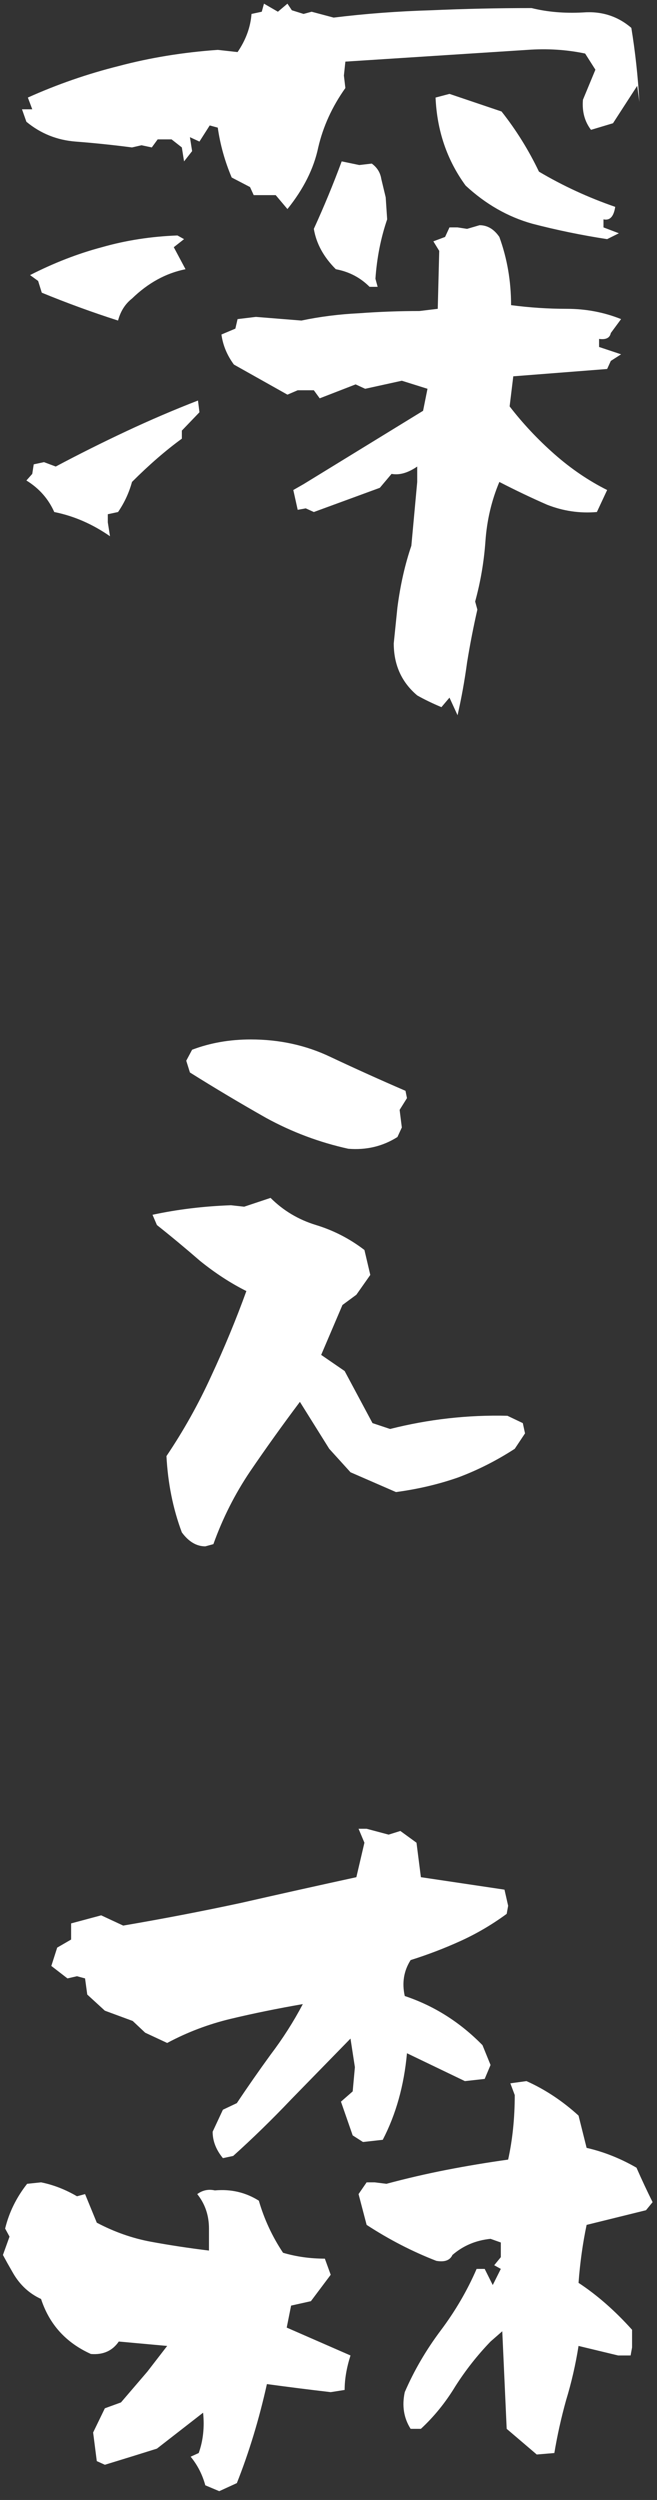 <svg width="56" height="213" viewBox="0 0 56 213" fill="none" xmlns="http://www.w3.org/2000/svg">
<rect x="0" y="0" width="56" height="213" fill="#333333" stroke="none"/>
<path d="M39 60.938L38.312 59.438L37.625 60.25C36.833 59.917 36.146 59.583 35.562 59.25C34.229 58.125 33.562 56.646 33.562 54.812L33.875 51.75C34.125 49.833 34.521 48.083 35.062 46.5L35.562 41.062V39.75C34.771 40.292 34.042 40.5 33.375 40.375L32.375 41.562L26.75 43.625L26.062 43.312L25.375 43.438L25 41.75L25.875 41.25L36.062 35L36.438 33.125L34.25 32.438L31.125 33.125L30.312 32.75L27.25 33.938L26.75 33.25H25.375L24.5 33.625L19.938 31.062C19.354 30.271 19 29.417 18.875 28.5L20.062 28L20.25 27.188L21.812 27L25.688 27.312C27.271 26.979 28.917 26.771 30.625 26.688C32.333 26.562 34.042 26.5 35.75 26.5L37.312 26.312L37.438 21.375L36.938 20.562L37.938 20.188L38.312 19.375H39L39.812 19.5L40.875 19.188C41.542 19.188 42.104 19.521 42.562 20.188C43.229 22.021 43.562 23.958 43.562 26C45.146 26.208 46.729 26.312 48.312 26.312C49.938 26.312 51.479 26.604 52.938 27.188L52.062 28.375C51.979 28.792 51.646 28.958 51.062 28.875V29.562L52.938 30.188L52.062 30.75L51.75 31.438L43.75 32.062L43.438 34.625C44.562 36.083 45.833 37.438 47.25 38.688C48.667 39.938 50.167 40.958 51.75 41.75L50.875 43.625C49.417 43.75 48 43.542 46.625 43C45.292 42.417 43.938 41.771 42.562 41.062C41.896 42.646 41.5 44.333 41.375 46.125C41.25 47.875 40.958 49.583 40.5 51.25L40.688 51.938C40.354 53.396 40.062 54.896 39.812 56.438C39.604 57.979 39.333 59.479 39 60.938ZM9.375 45.688C7.875 44.646 6.292 43.958 4.625 43.625C4.125 42.5 3.333 41.604 2.25 40.938L2.75 40.375L2.875 39.562L3.75 39.375L4.75 39.75C6.708 38.708 8.708 37.708 10.75 36.75C12.792 35.792 14.833 34.917 16.875 34.125L17 35.125L15.5 36.688V37.375C14.125 38.375 12.708 39.604 11.25 41.062C11 41.979 10.604 42.833 10.062 43.625L9.188 43.812V44.5L9.375 45.688ZM10.062 27.312C7.854 26.604 5.688 25.812 3.562 24.938L3.25 23.938L2.562 23.438C4.604 22.396 6.646 21.604 8.688 21.062C10.729 20.479 12.875 20.146 15.125 20.062L15.688 20.375L14.812 21.062L15.812 22.938C14.146 23.271 12.625 24.104 11.25 25.438C10.667 25.896 10.271 26.521 10.062 27.312ZM31.5 24.438C30.708 23.646 29.75 23.146 28.625 22.938C27.583 21.896 26.958 20.75 26.75 19.5C27.625 17.583 28.417 15.667 29.125 13.75L30.625 14.062L31.688 13.938C32.146 14.271 32.417 14.708 32.5 15.25L32.875 16.812L33 18.688C32.458 20.271 32.125 21.958 32 23.75L32.188 24.438H31.5ZM51.75 20.375C49.583 20.042 47.458 19.604 45.375 19.062C43.292 18.479 41.396 17.396 39.688 15.812C38.104 13.646 37.25 11.146 37.125 8.312L38.312 8L42.75 9.5C44 11.083 45.062 12.792 45.938 14.625C47.979 15.833 50.146 16.833 52.438 17.625C52.312 18.458 51.979 18.812 51.438 18.688V19.375L52.75 19.875L51.75 20.375ZM24.5 17.812L23.5 16.625H21.625L21.312 15.938L19.75 15.125C19.167 13.75 18.771 12.333 18.562 10.875L17.875 10.688L17 12.062L16.188 11.688L16.375 12.875L15.688 13.75L15.5 12.562L14.625 11.875H13.438L12.938 12.562L12.062 12.375L11.25 12.562C9.667 12.354 8.062 12.188 6.438 12.062C4.854 11.938 3.458 11.375 2.25 10.375L1.875 9.312H2.75L2.375 8.312C4.875 7.188 7.458 6.292 10.125 5.625C12.792 4.917 15.604 4.458 18.562 4.25L20.25 4.438C20.958 3.396 21.354 2.312 21.438 1.188L22.312 1L22.5 0.312L23.688 1L24.5 0.312L24.875 0.875L25.875 1.188L26.562 1L28.438 1.5C31.146 1.167 33.917 0.958 36.75 0.875C39.583 0.75 42.438 0.688 45.312 0.688C46.646 1.021 48.104 1.146 49.688 1.062C51.271 0.938 52.646 1.375 53.812 2.375C54.146 4.417 54.375 6.521 54.5 8.688L54.312 7.312L52.25 10.5L50.375 11.062C49.833 10.354 49.604 9.5 49.688 8.5L50.75 5.938L49.875 4.562C48.292 4.229 46.646 4.125 44.938 4.25C39.771 4.583 34.604 4.917 29.438 5.25L29.312 6.438L29.438 7.5C28.312 9.083 27.542 10.771 27.125 12.562C26.75 14.354 25.875 16.104 24.5 17.812ZM17.5 131.75C16.75 131.75 16.083 131.354 15.5 130.562C14.75 128.562 14.312 126.396 14.188 124.062C15.646 121.896 16.917 119.625 18 117.25C19.125 114.833 20.125 112.417 21 110C19.667 109.333 18.354 108.479 17.062 107.438C15.812 106.354 14.583 105.333 13.375 104.375L13 103.5C15.125 103.042 17.354 102.771 19.688 102.688L20.812 102.812L23.062 102.062C24.146 103.146 25.438 103.917 26.938 104.375C28.438 104.833 29.812 105.542 31.062 106.5L31.562 108.625L30.375 110.312L29.188 111.188L27.375 115.438L29.375 116.812L31.75 121.25L33.25 121.75C36.542 120.917 39.875 120.542 43.25 120.625L44.562 121.25L44.75 122.125L43.875 123.438C42.333 124.438 40.729 125.25 39.062 125.875C37.396 126.458 35.625 126.875 33.75 127.125L29.875 125.438L28.062 123.438L25.562 119.438C24.062 121.438 22.646 123.417 21.312 125.375C20.021 127.292 18.979 129.354 18.188 131.562L17.5 131.75ZM29.688 97.875C27.229 97.333 24.896 96.458 22.688 95.25C20.479 94 18.312 92.708 16.188 91.375L15.875 90.375L16.375 89.438C17.917 88.854 19.583 88.562 21.375 88.562C23.833 88.562 26.104 89.062 28.188 90.062C30.312 91.062 32.438 92.021 34.562 92.938L34.688 93.562L34.062 94.562L34.25 96.062L33.875 96.875C32.625 97.667 31.229 98 29.688 97.875ZM18.688 212.25L17.5 211.75C17.25 210.833 16.833 210.021 16.25 209.312L16.938 209C17.312 207.958 17.438 206.812 17.312 205.562L13.375 208.625C11.917 209.083 10.438 209.542 8.938 210L8.25 209.688L7.938 207.25L8.938 205.188L10.312 204.688L12.562 202.062L14.25 199.875L10.125 199.5C9.583 200.292 8.792 200.646 7.75 200.562C5.625 199.604 4.208 198.042 3.5 195.875C2.5 195.417 1.708 194.688 1.125 193.688L0.625 192.812L0.25 192.125L0.812 190.562L0.438 189.875C0.771 188.5 1.396 187.229 2.312 186.062L3.5 185.938C4.542 186.146 5.562 186.542 6.562 187.125L7.25 186.938L8.25 189.375C9.75 190.167 11.292 190.708 12.875 191C14.458 191.292 16.104 191.542 17.812 191.75V189.875C17.812 188.75 17.479 187.771 16.812 186.938C17.271 186.604 17.771 186.5 18.312 186.625C19.688 186.5 20.938 186.792 22.062 187.5C22.521 189.083 23.208 190.562 24.125 191.938C25.25 192.271 26.438 192.438 27.688 192.438L28.188 193.812L26.5 196.062L24.812 196.438L24.438 198.312L29.875 200.688C29.542 201.729 29.375 202.708 29.375 203.625L28.188 203.812C26.396 203.604 24.583 203.375 22.75 203.125C22.083 206.125 21.229 208.938 20.188 211.562L18.688 212.25ZM45.75 209.125L43.188 206.938C43.062 204.188 42.938 201.417 42.812 198.625L41.812 199.5C40.688 200.667 39.688 201.938 38.812 203.312C37.979 204.688 37 205.896 35.875 206.938H35C34.417 206.021 34.25 204.979 34.5 203.812C35.292 201.979 36.312 200.229 37.562 198.562C38.812 196.896 39.833 195.146 40.625 193.312H41.312L42 194.688L42.688 193.312L42.125 193L42.688 192.312V191.062L41.812 190.75C40.562 190.875 39.479 191.333 38.562 192.125C38.354 192.583 37.896 192.75 37.188 192.625C35.146 191.833 33.167 190.812 31.25 189.562L30.562 186.938L31.25 185.938H31.938L32.938 186.062C34.646 185.604 36.354 185.208 38.062 184.875C39.771 184.542 41.521 184.25 43.312 184C43.688 182.292 43.875 180.458 43.875 178.5L43.5 177.5L44.875 177.312C46.458 178.021 47.938 179 49.312 180.25L50 183C51.458 183.333 52.875 183.896 54.25 184.688C54.708 185.729 55.167 186.708 55.625 187.625L55.062 188.312L50 189.562C49.667 191.146 49.438 192.792 49.312 194.5C50.896 195.542 52.417 196.875 53.875 198.5V200L53.75 200.688H52.688L49.312 199.875C49.062 201.458 48.708 203 48.25 204.5C47.833 206 47.5 207.5 47.25 209L45.75 209.125ZM19 183.875C18.417 183.167 18.125 182.417 18.125 181.625L19 179.75L20.188 179.188C21.104 177.812 22.062 176.438 23.062 175.062C24.104 173.688 25.021 172.25 25.812 170.75C23.646 171.125 21.604 171.542 19.688 172C17.771 172.458 15.958 173.146 14.25 174.062L12.375 173.188L11.312 172.188L8.938 171.312L7.438 169.938L7.25 168.562L6.562 168.375L5.75 168.562L4.375 167.5L4.875 165.938L6.062 165.25V163.875L8.625 163.188L10.5 164.062C13.917 163.479 17.271 162.833 20.562 162.125C23.854 161.375 27.125 160.646 30.375 159.938L31.062 157L30.562 155.812H31.25L33.125 156.312L34.125 156L35.5 157L35.875 159.938L43 161L43.312 162.375L43.188 163.062C41.938 163.979 40.625 164.75 39.25 165.375C37.875 166 36.458 166.542 35 167C34.417 167.917 34.25 168.938 34.5 170.062C37 170.896 39.208 172.292 41.125 174.25L41.812 175.938L41.312 177.125L39.625 177.312L34.688 174.938C34.438 177.688 33.75 180.146 32.625 182.312L30.938 182.5L30.062 181.938L29.062 179.062L30.062 178.188L30.25 176.125L29.875 173.688C28.167 175.438 26.479 177.167 24.812 178.875C23.188 180.583 21.542 182.188 19.875 183.688L19 183.875Z" fill="white"/>
</svg>
